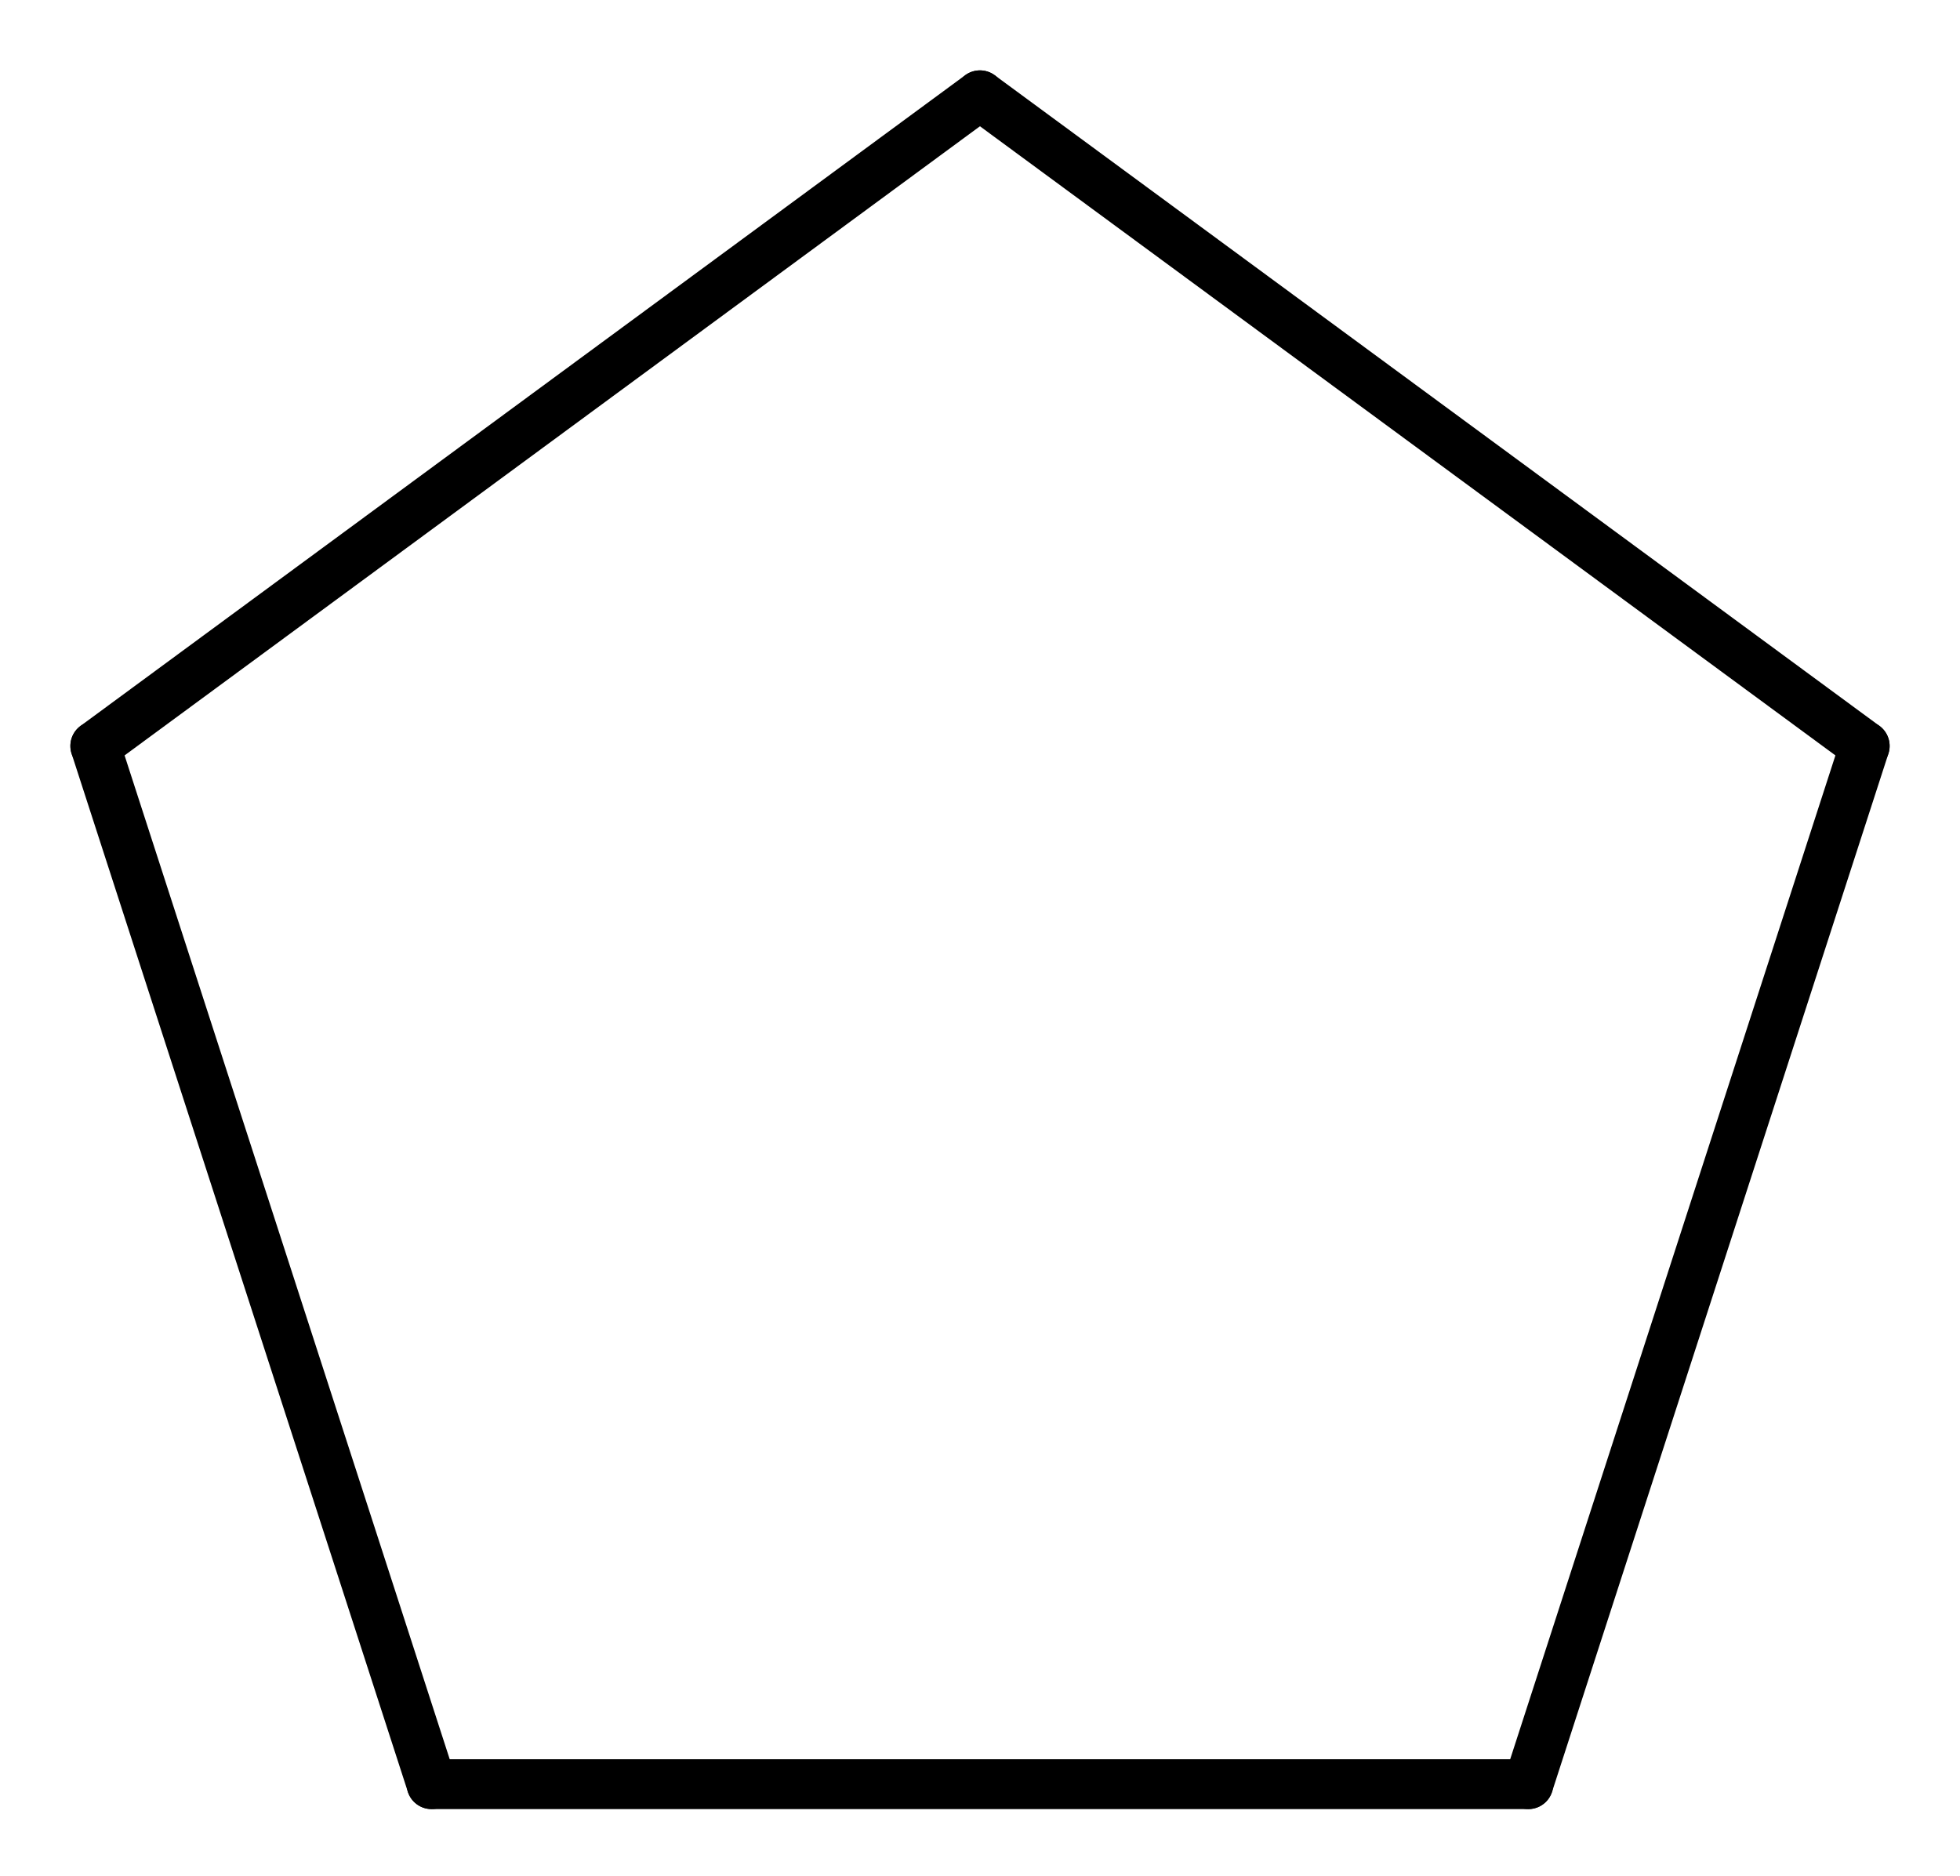 <?xml version='1.0' encoding='UTF-8'?>
<!DOCTYPE svg PUBLIC "-//W3C//DTD SVG 1.1//EN" "http://www.w3.org/Graphics/SVG/1.1/DTD/svg11.dtd">
<svg version='1.2' xmlns='http://www.w3.org/2000/svg' xmlns:xlink='http://www.w3.org/1999/xlink' width='18.157mm' height='17.38mm' viewBox='0 0 18.157 17.38'>
  <desc>Generated by the Chemistry Development Kit (http://github.com/cdk)</desc>
  <g stroke-linecap='round' stroke-linejoin='round' stroke='#000000' stroke-width='.462'>
    <rect x='.0' y='.0' width='19.0' height='18.0' fill='#FFFFFF' stroke='none'/>
    <g id='mol1' class='mol'>
      <line id='mol1bnd1' class='bond' x1='17.274' y1='6.911' x2='9.078' y2='.883'/>
      <line id='mol1bnd2' class='bond' x1='9.078' y1='.883' x2='.883' y2='6.911'/>
      <line id='mol1bnd3' class='bond' x1='.883' y1='6.911' x2='3.998' y2='16.529'/>
      <line id='mol1bnd4' class='bond' x1='3.998' y1='16.529' x2='14.158' y2='16.529'/>
      <line id='mol1bnd5' class='bond' x1='17.274' y1='6.911' x2='14.158' y2='16.529'/>
    </g>
  </g>
</svg>

